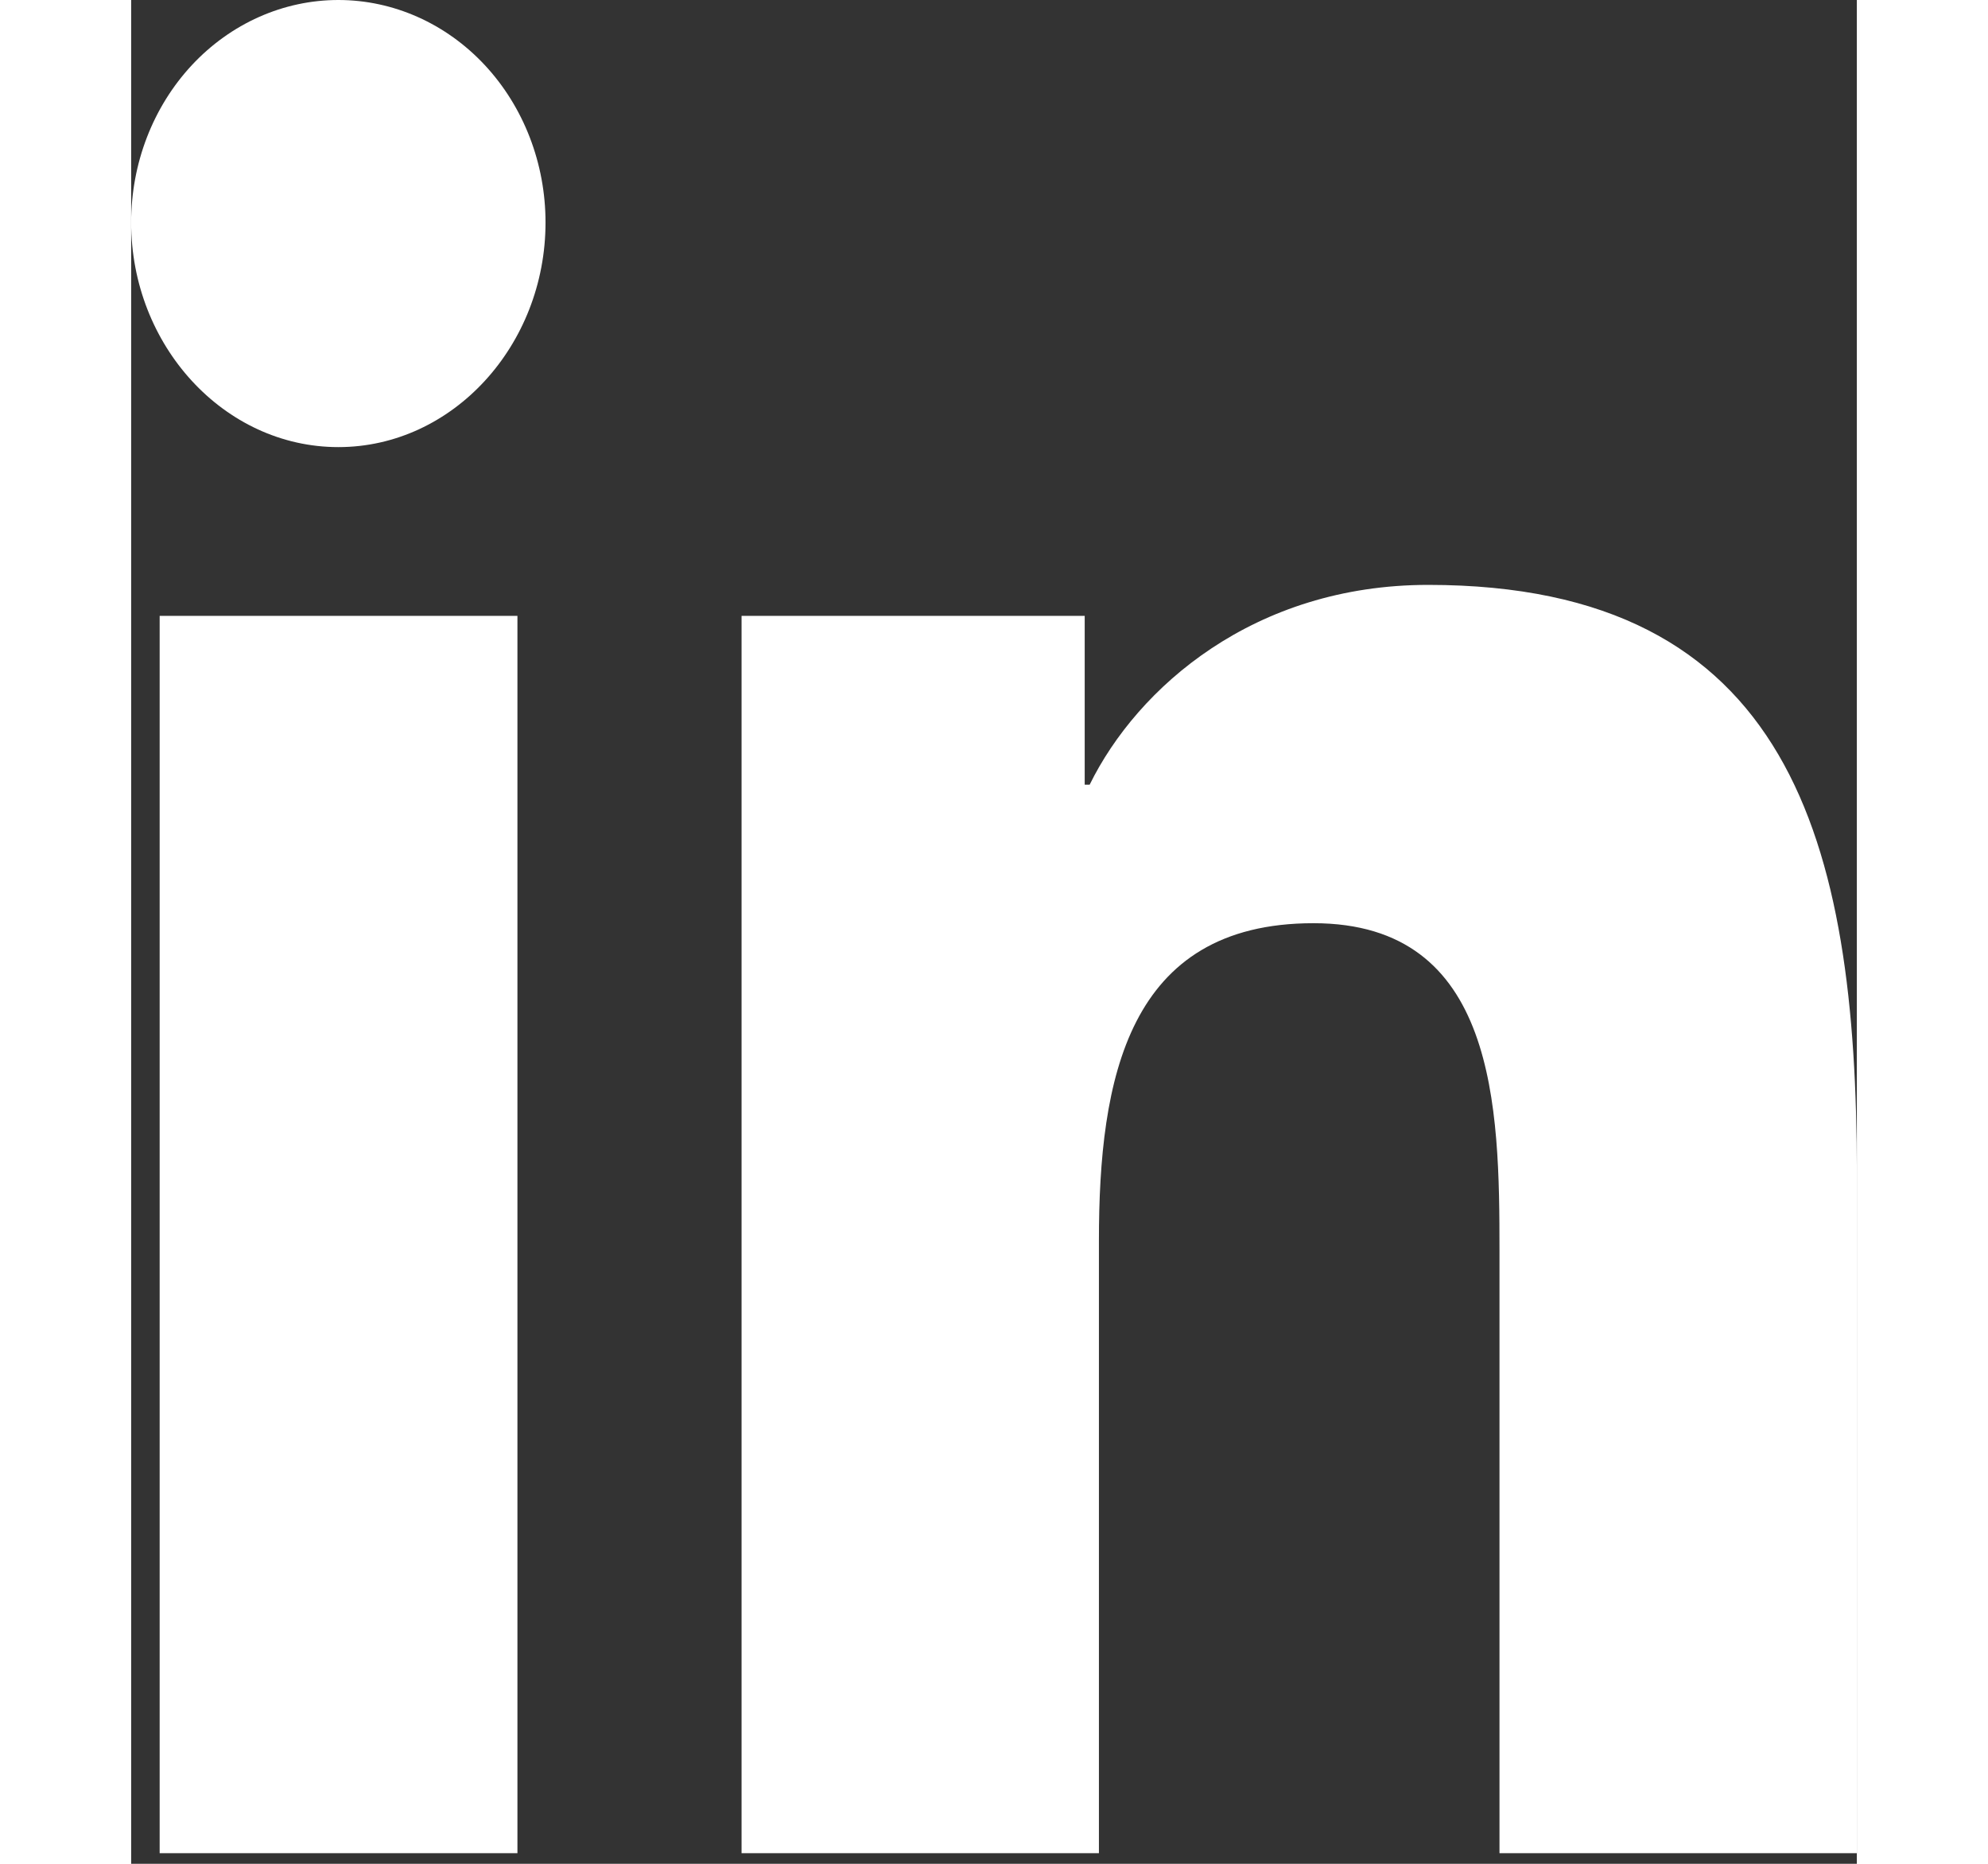 <svg width="32" height="30" viewBox="0 0 25 27" fill="none" xmlns="http://www.w3.org/2000/svg">
<rect x="0" y="0" width="25" height="27" fill="#333333" stroke="none"/>
<path d="M5.596 26.846H0.413V8.922H5.596V26.846ZM3.002 6.477C1.344 6.477 0 5.003 0 3.223C1.18627e-08 2.368 0.316 1.549 0.879 0.944C1.442 0.34 2.206 0 3.002 0C3.798 0 4.561 0.34 5.124 0.944C5.687 1.549 6.003 2.368 6.003 3.223C6.003 5.003 4.658 6.477 3.002 6.477ZM24.994 26.846H19.823V18.12C19.823 16.041 19.784 13.374 17.128 13.374C14.433 13.374 14.02 15.634 14.02 17.971V26.846H8.843V8.922H13.814V11.367H13.886C14.578 9.959 16.268 8.473 18.79 8.473C24.036 8.473 25 12.182 25 17V26.846H24.994Z" fill="#fff"/>
</svg>
